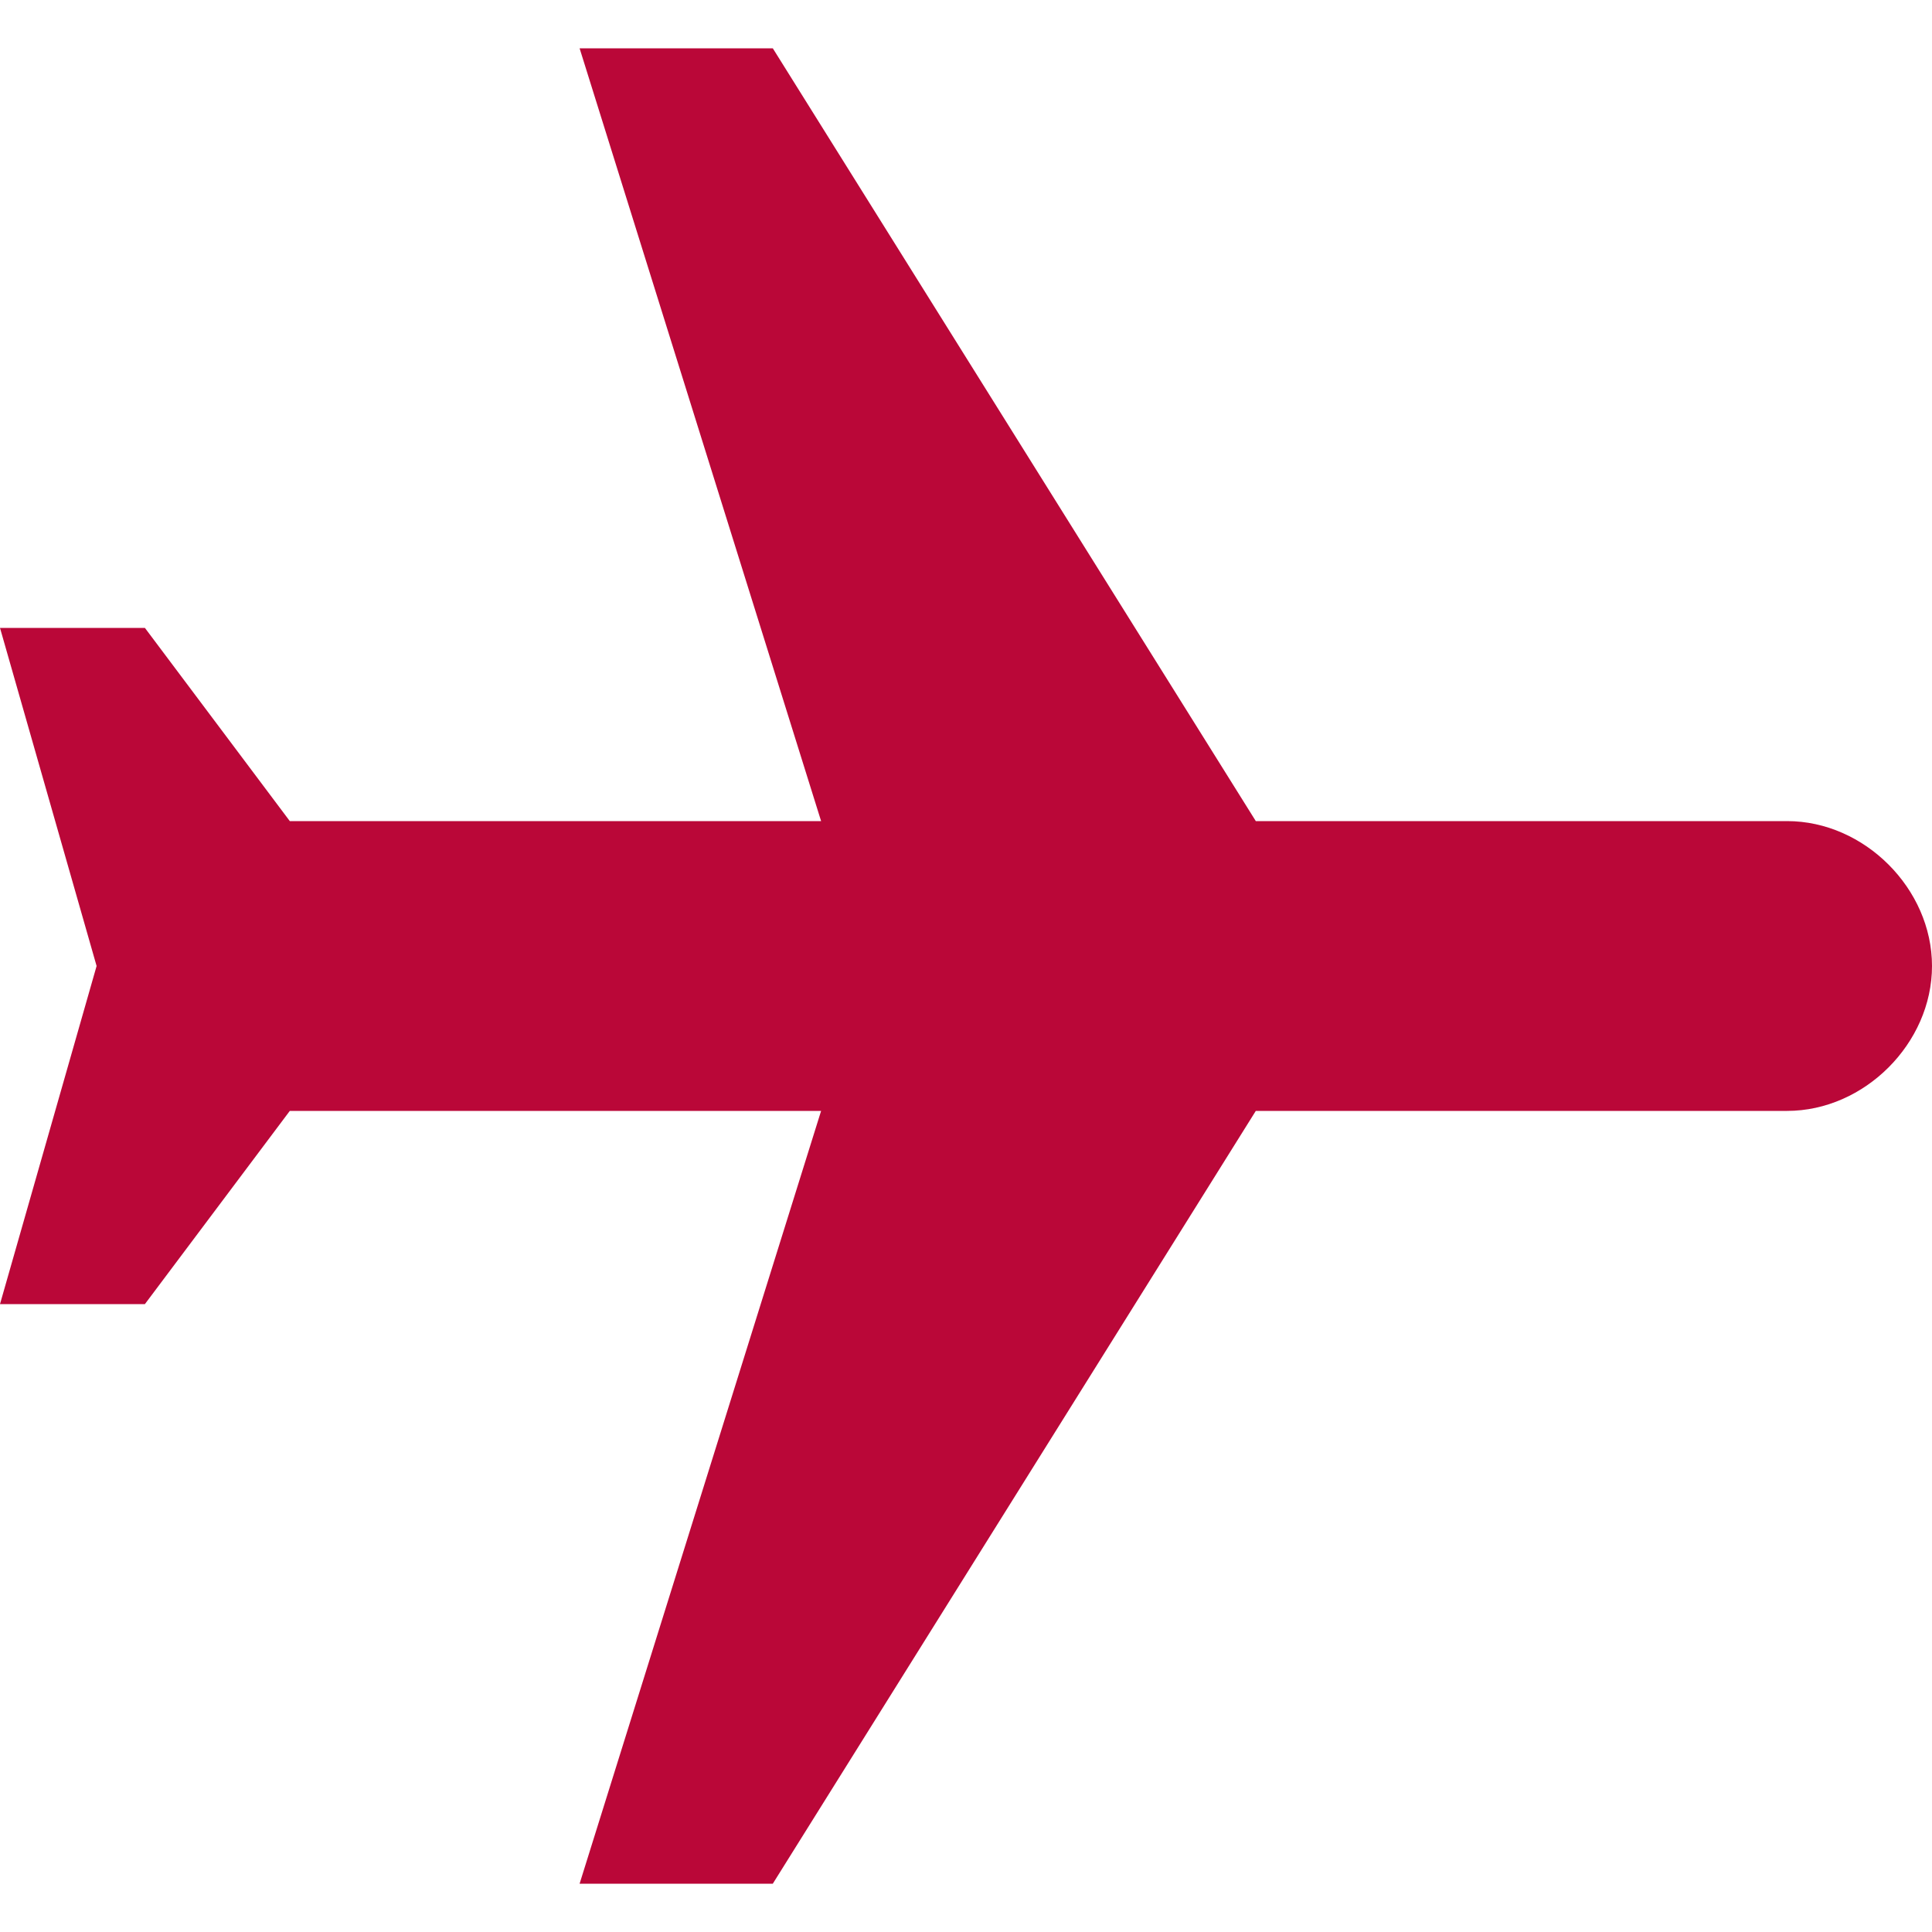 <?xml version="1.0" encoding="iso-8859-1"?>
<!-- Generator: Adobe Illustrator 16.0.0, SVG Export Plug-In . SVG Version: 6.00 Build 0)  -->
<!DOCTYPE svg PUBLIC "-//W3C//DTD SVG 1.1//EN" "http://www.w3.org/Graphics/SVG/1.1/DTD/svg11.dtd">
<svg version="1.1" id="Capa_1" xmlns="http://www.w3.org/2000/svg" xmlns:xlink="http://www.w3.org/1999/xlink" x="0px" y="0px"
	 width="510px" height="510px" viewBox="0 0 510 510" style="fill:#BA0738;enable-background:new 0 0 510 510;" xml:space="preserve">
<g>
	<g id="flights">
		<path d="M510,255c0-20.4-17.85-38.25-38.25-38.25H331.5L204,12.75h-51l63.75,204H76.5l-38.25-51H0L25.5,255L0,344.25h38.25
			l38.25-51h140.25l-63.75,204h51l127.5-204h140.25C492.15,293.25,510,275.4,510,255z"/>
	</g>
</g>
<g>
</g>
<g>
</g>
<g>
</g>
<g>
</g>
<g>
</g>
<g>
</g>
<g>
</g>
<g>
</g>
<g>
</g>
<g>
</g>
<g>
</g>
<g>
</g>
<g>
</g>
<g>
</g>
<g>
</g>
</svg>
